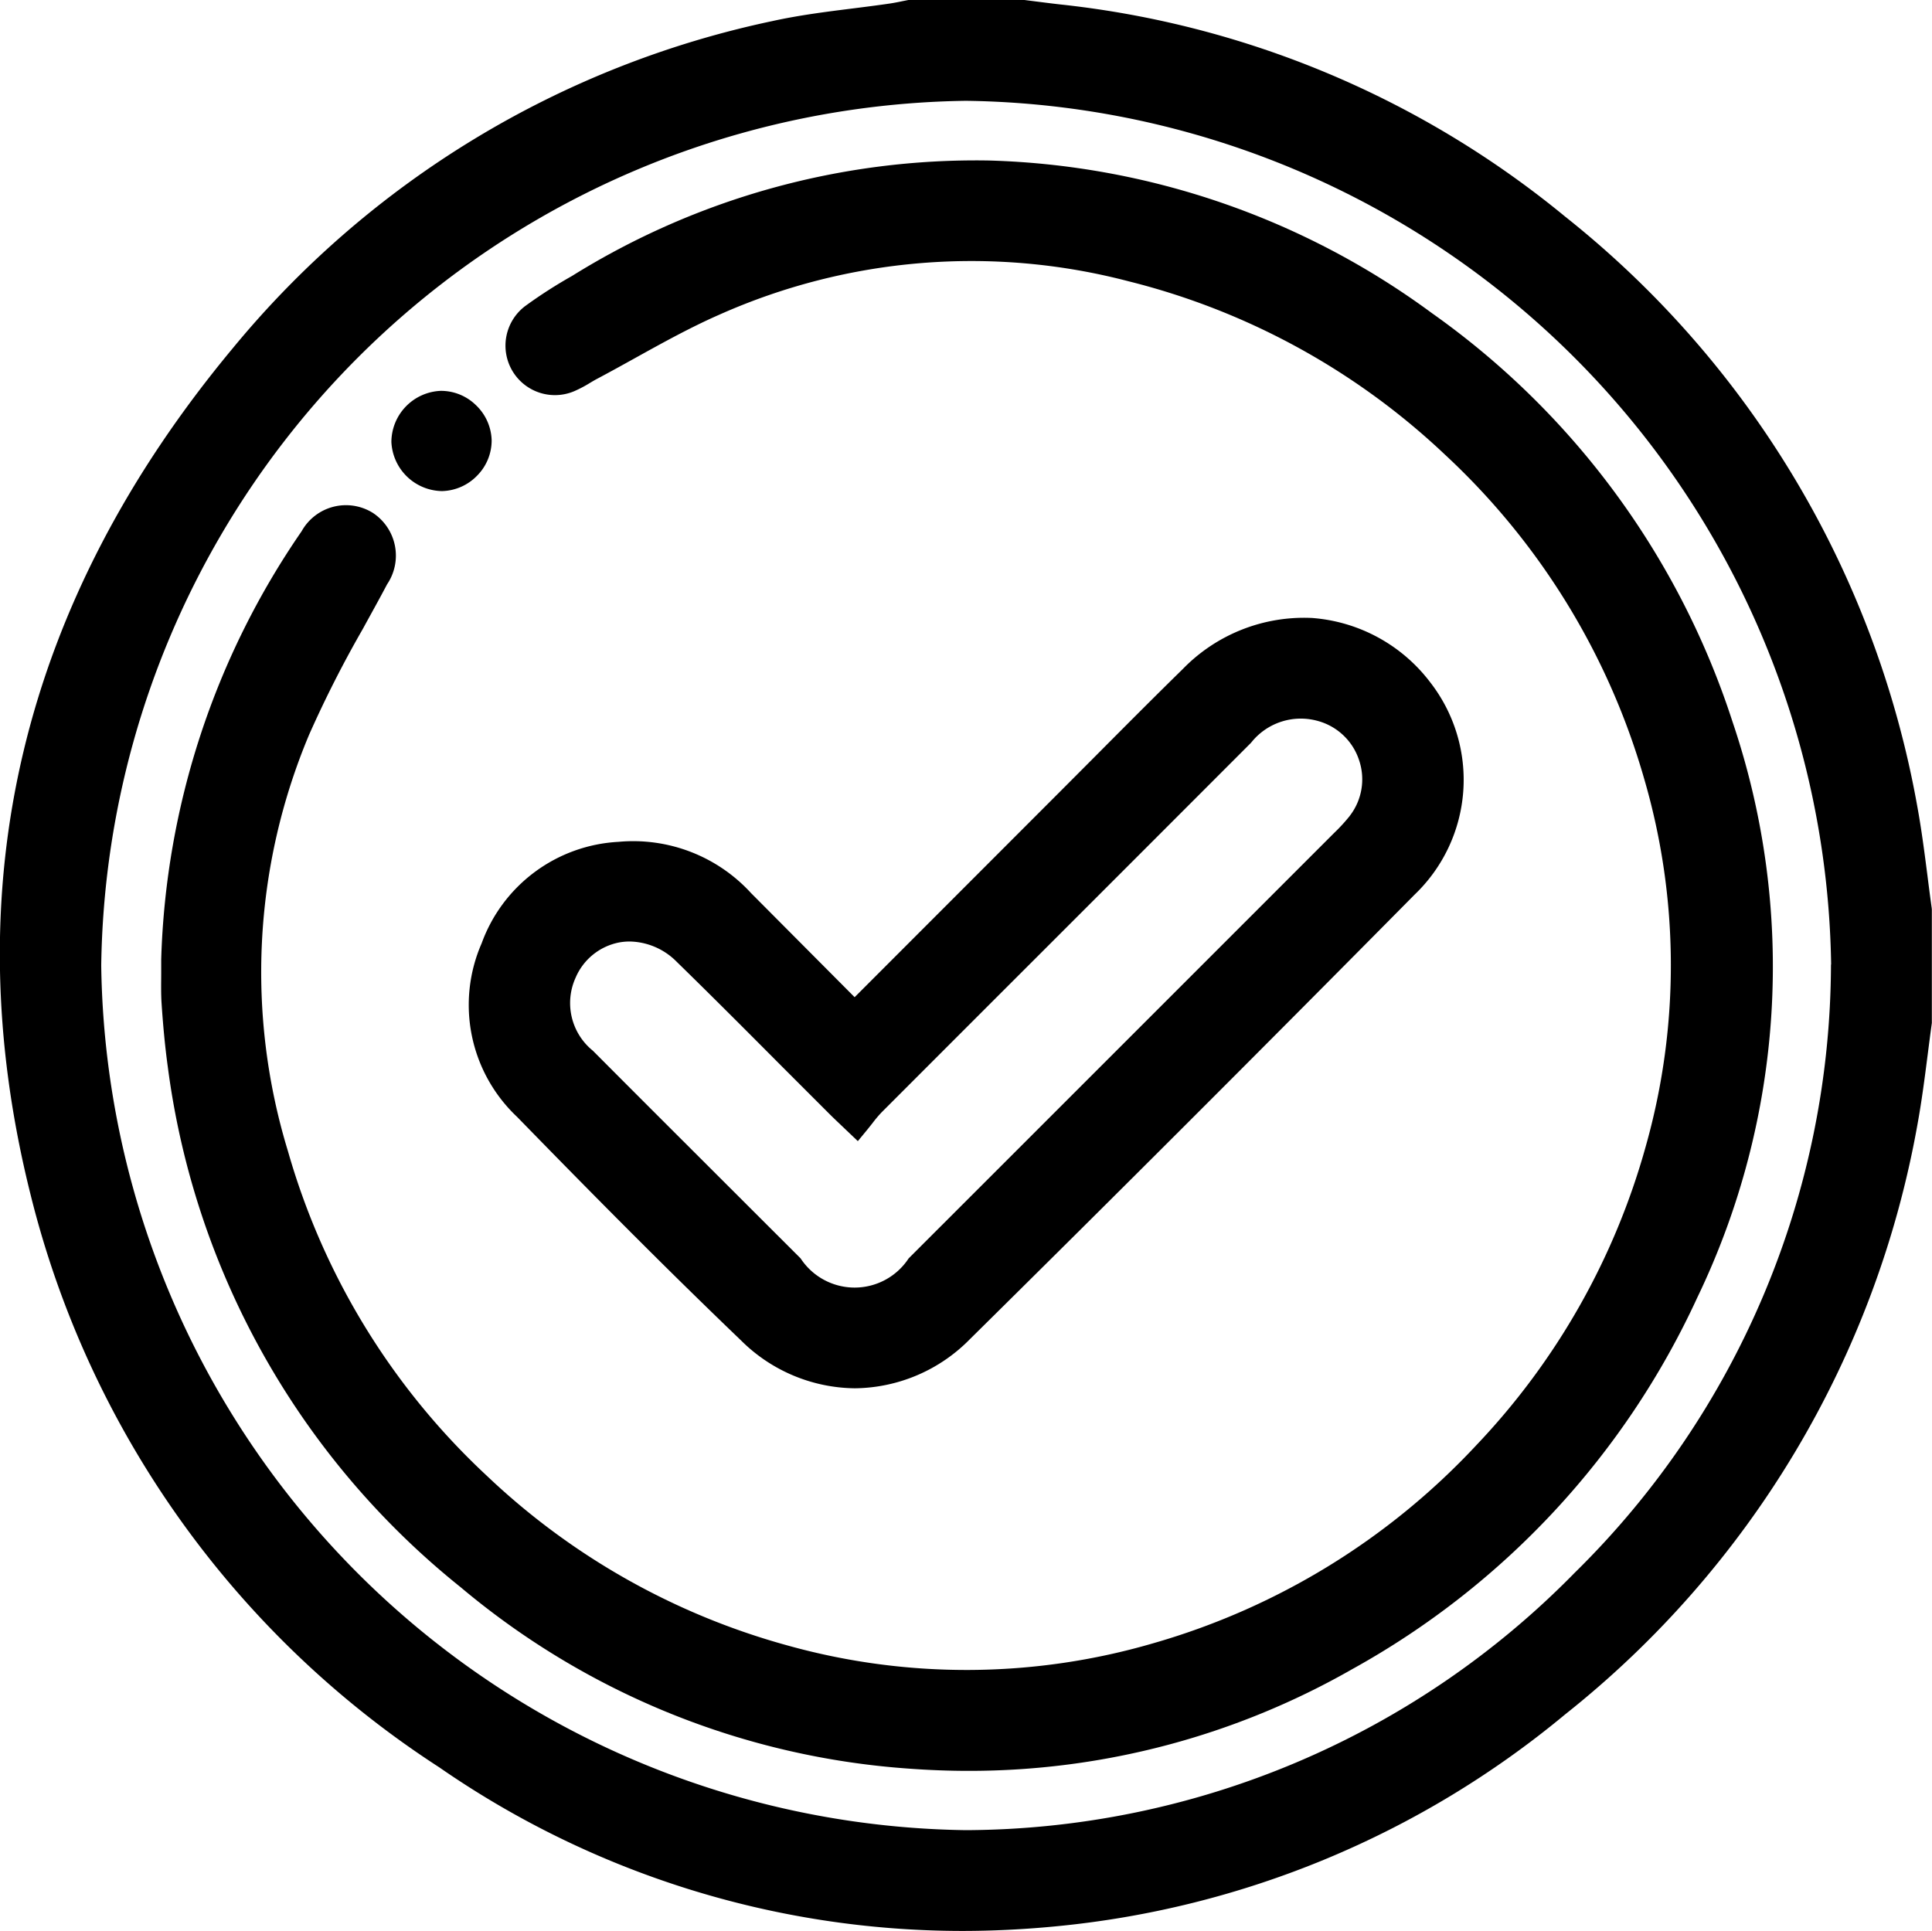 <svg xmlns="http://www.w3.org/2000/svg" width="48.287" height="48.266" viewBox="0 0 48.287 48.266">
  <g id="Grupo_3822" data-name="Grupo 3822" transform="translate(-1014 -5111)">
    <g id="Grupo_3812" data-name="Grupo 3812" transform="translate(1553.979 4910.258)">
      <path id="Caminho_11525" data-name="Caminho 11525" d="M-491.7,223.435c-.037-.265-.071-.53-.105-.8-.073-.57-.149-1.161-.255-1.739a24.269,24.269,0,0,0-8.806-14.744,23.862,23.862,0,0,0-12.623-5.3c-.206-.023-.412-.05-.618-.076l-.291-.037-2.862,0-.031.006-.146.029c-.1.021-.2.04-.289.054-.313.046-.636.087-.947.126-.661.083-1.345.169-2.012.317a23.836,23.836,0,0,0-13.475,8.174c-5.281,6.346-6.981,13.466-5.054,21.162A23.9,23.9,0,0,0-529,244.919a22.967,22.967,0,0,0,13.056,4.089q1.145,0,2.312-.111a23.4,23.4,0,0,0,12.769-5.3,24.257,24.257,0,0,0,8.807-14.744c.106-.579.182-1.169.255-1.74.034-.265.068-.531.105-.8l0-2.835Zm-2.517,1.416a21.385,21.385,0,0,1-6.407,15.206,21.414,21.414,0,0,1-15.2,6.432h-.017a21.914,21.914,0,0,1-21.608-21.612,21.914,21.914,0,0,1,21.6-21.615h.022A21.915,21.915,0,0,1-494.213,224.852Z"/>
      <path id="Caminho_11526" data-name="Caminho 11526" d="M-473.687,238.954a19.581,19.581,0,0,0-11.078-3.818,19.085,19.085,0,0,0-10.419,2.887,11.966,11.966,0,0,0-1.164.748,1.24,1.24,0,0,0-.314,1.642,1.236,1.236,0,0,0,1.593.463,3.007,3.007,0,0,0,.334-.18c.058-.034.115-.069.174-.1.319-.169.64-.347.95-.519.683-.379,1.39-.771,2.108-1.086a15.481,15.481,0,0,1,10.23-.836,17.754,17.754,0,0,1,7.908,4.333,17.7,17.7,0,0,1,4.977,8.095,16.628,16.628,0,0,1,.049,9.169,17.713,17.713,0,0,1-4.245,7.5,17.707,17.707,0,0,1-8.064,4.945,16.645,16.645,0,0,1-9.171.051,17.715,17.715,0,0,1-7.5-4.242,17.722,17.722,0,0,1-4.961-8.1,15.311,15.311,0,0,1,.527-10.418,28.587,28.587,0,0,1,1.338-2.636c.2-.366.412-.745.611-1.123a1.279,1.279,0,0,0-.358-1.786,1.269,1.269,0,0,0-1.779.461,19.87,19.87,0,0,0-3.509,10.7v.005c0,.108,0,.217,0,.325,0,.249-.008.507.009.765.039.592.09,1.113.156,1.594a19.979,19.979,0,0,0,7.322,13.008,19.512,19.512,0,0,0,11.2,4.532q.756.056,1.5.056a19.29,19.29,0,0,0,9.578-2.541,20.316,20.316,0,0,0,8.626-9.288,19.07,19.07,0,0,0,.882-14.393A20.081,20.081,0,0,0-473.687,238.954Z" transform="translate(-30.5 -30.382)"/>
      <path id="Caminho_11527" data-name="Caminho 11527" d="M-438.157,345.81c2.227,2.287,3.953,4.011,5.6,5.591a4.089,4.089,0,0,0,2.842,1.192,4.082,4.082,0,0,0,2.876-1.23c3.563-3.52,7.2-7.153,11.112-11.109a3.971,3.971,0,0,0,.39-5.309,4.087,4.087,0,0,0-2.953-1.607,4.225,4.225,0,0,0-3.233,1.279c-.722.707-1.446,1.435-2.146,2.139l-.882.885-5.171,5.176-2.587-2.6a3.991,3.991,0,0,0-3.317-1.283,3.856,3.856,0,0,0-3.418,2.536A3.844,3.844,0,0,0-438.157,345.81Zm20.809-7.523a4.337,4.337,0,0,1-.391.426l-.019.019q-5.306,5.308-10.614,10.614a1.614,1.614,0,0,1-2.7,0l-1.223-1.221c-1.3-1.3-2.649-2.644-3.969-3.97a1.532,1.532,0,0,1-.431-1.827,1.493,1.493,0,0,1,1.081-.878,1.469,1.469,0,0,1,.271-.025,1.692,1.692,0,0,1,1.176.509c.881.859,1.765,1.747,2.619,2.605q.6.6,1.2,1.2c.079.079.16.156.264.255l.442.421.226-.274c.053-.064.1-.125.146-.183a3.015,3.015,0,0,1,.224-.265q1.942-1.944,3.886-3.887,2.674-2.673,5.346-5.349a1.582,1.582,0,0,1,1.683-.541,1.5,1.5,0,0,1,1.019.983A1.491,1.491,0,0,1-417.349,338.287Z" transform="translate(-88.897 -117.149)"/>
      <path id="Caminho_11528" data-name="Caminho 11528" d="M-454.713,287.152h.022a1.262,1.262,0,0,0,.871-.39,1.25,1.25,0,0,0,.359-.884h0a1.262,1.262,0,0,0-.391-.872,1.249,1.249,0,0,0-.884-.359,1.286,1.286,0,0,0-1.231,1.274A1.287,1.287,0,0,0-454.713,287.152Z" transform="translate(-74.23 -74.135)"/>
    </g>
  </g>
</svg>
